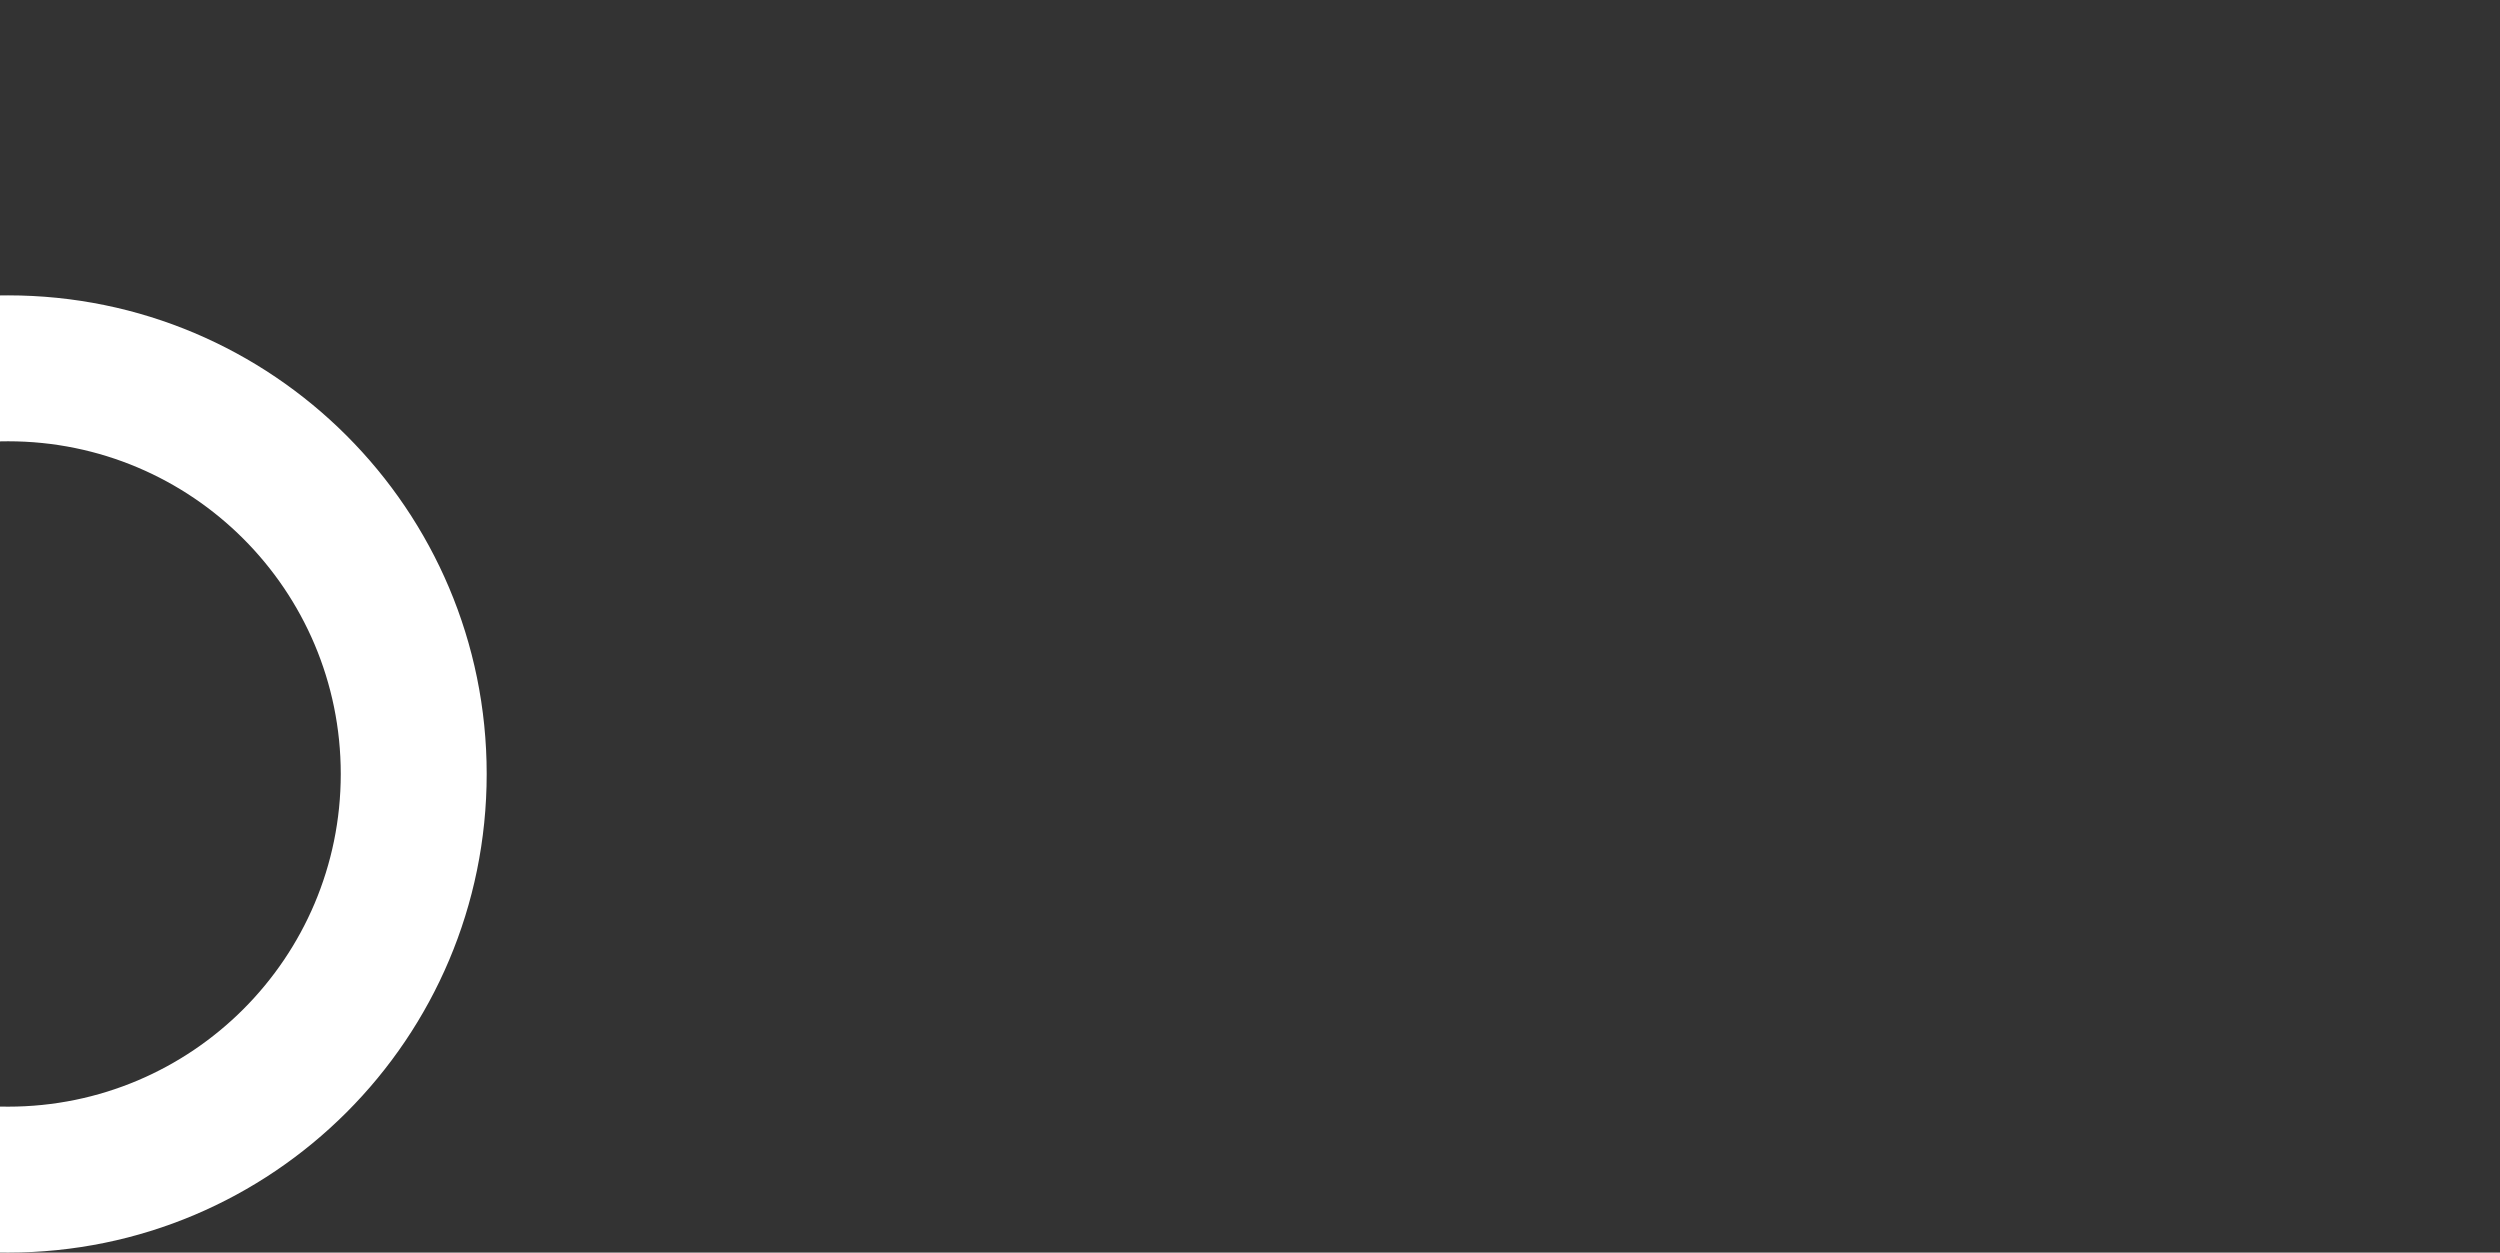 <svg xmlns="http://www.w3.org/2000/svg" viewBox="0 0 1337 669.88">
    <rect x="0" y="0" width="1337" height="669.88" fill="#333333" stroke="none"/>
    <path fill="#FFFFFF" d="m260.28,413.92c0,141.36-114.6,255.96-255.96,255.96-1.44,0-2.88-.01-4.32-.04v-78.05c1.43.03,2.88.05,4.32.05,98.26,0,177.92-79.66,177.92-177.92S102.58,236,4.32,236c-1.44,0-2.89.02-4.32.05v-78.05c1.44-.03,2.88-.04,4.32-.04,141.36,0,255.96,114.6,255.96,255.96Z"/>
</svg>